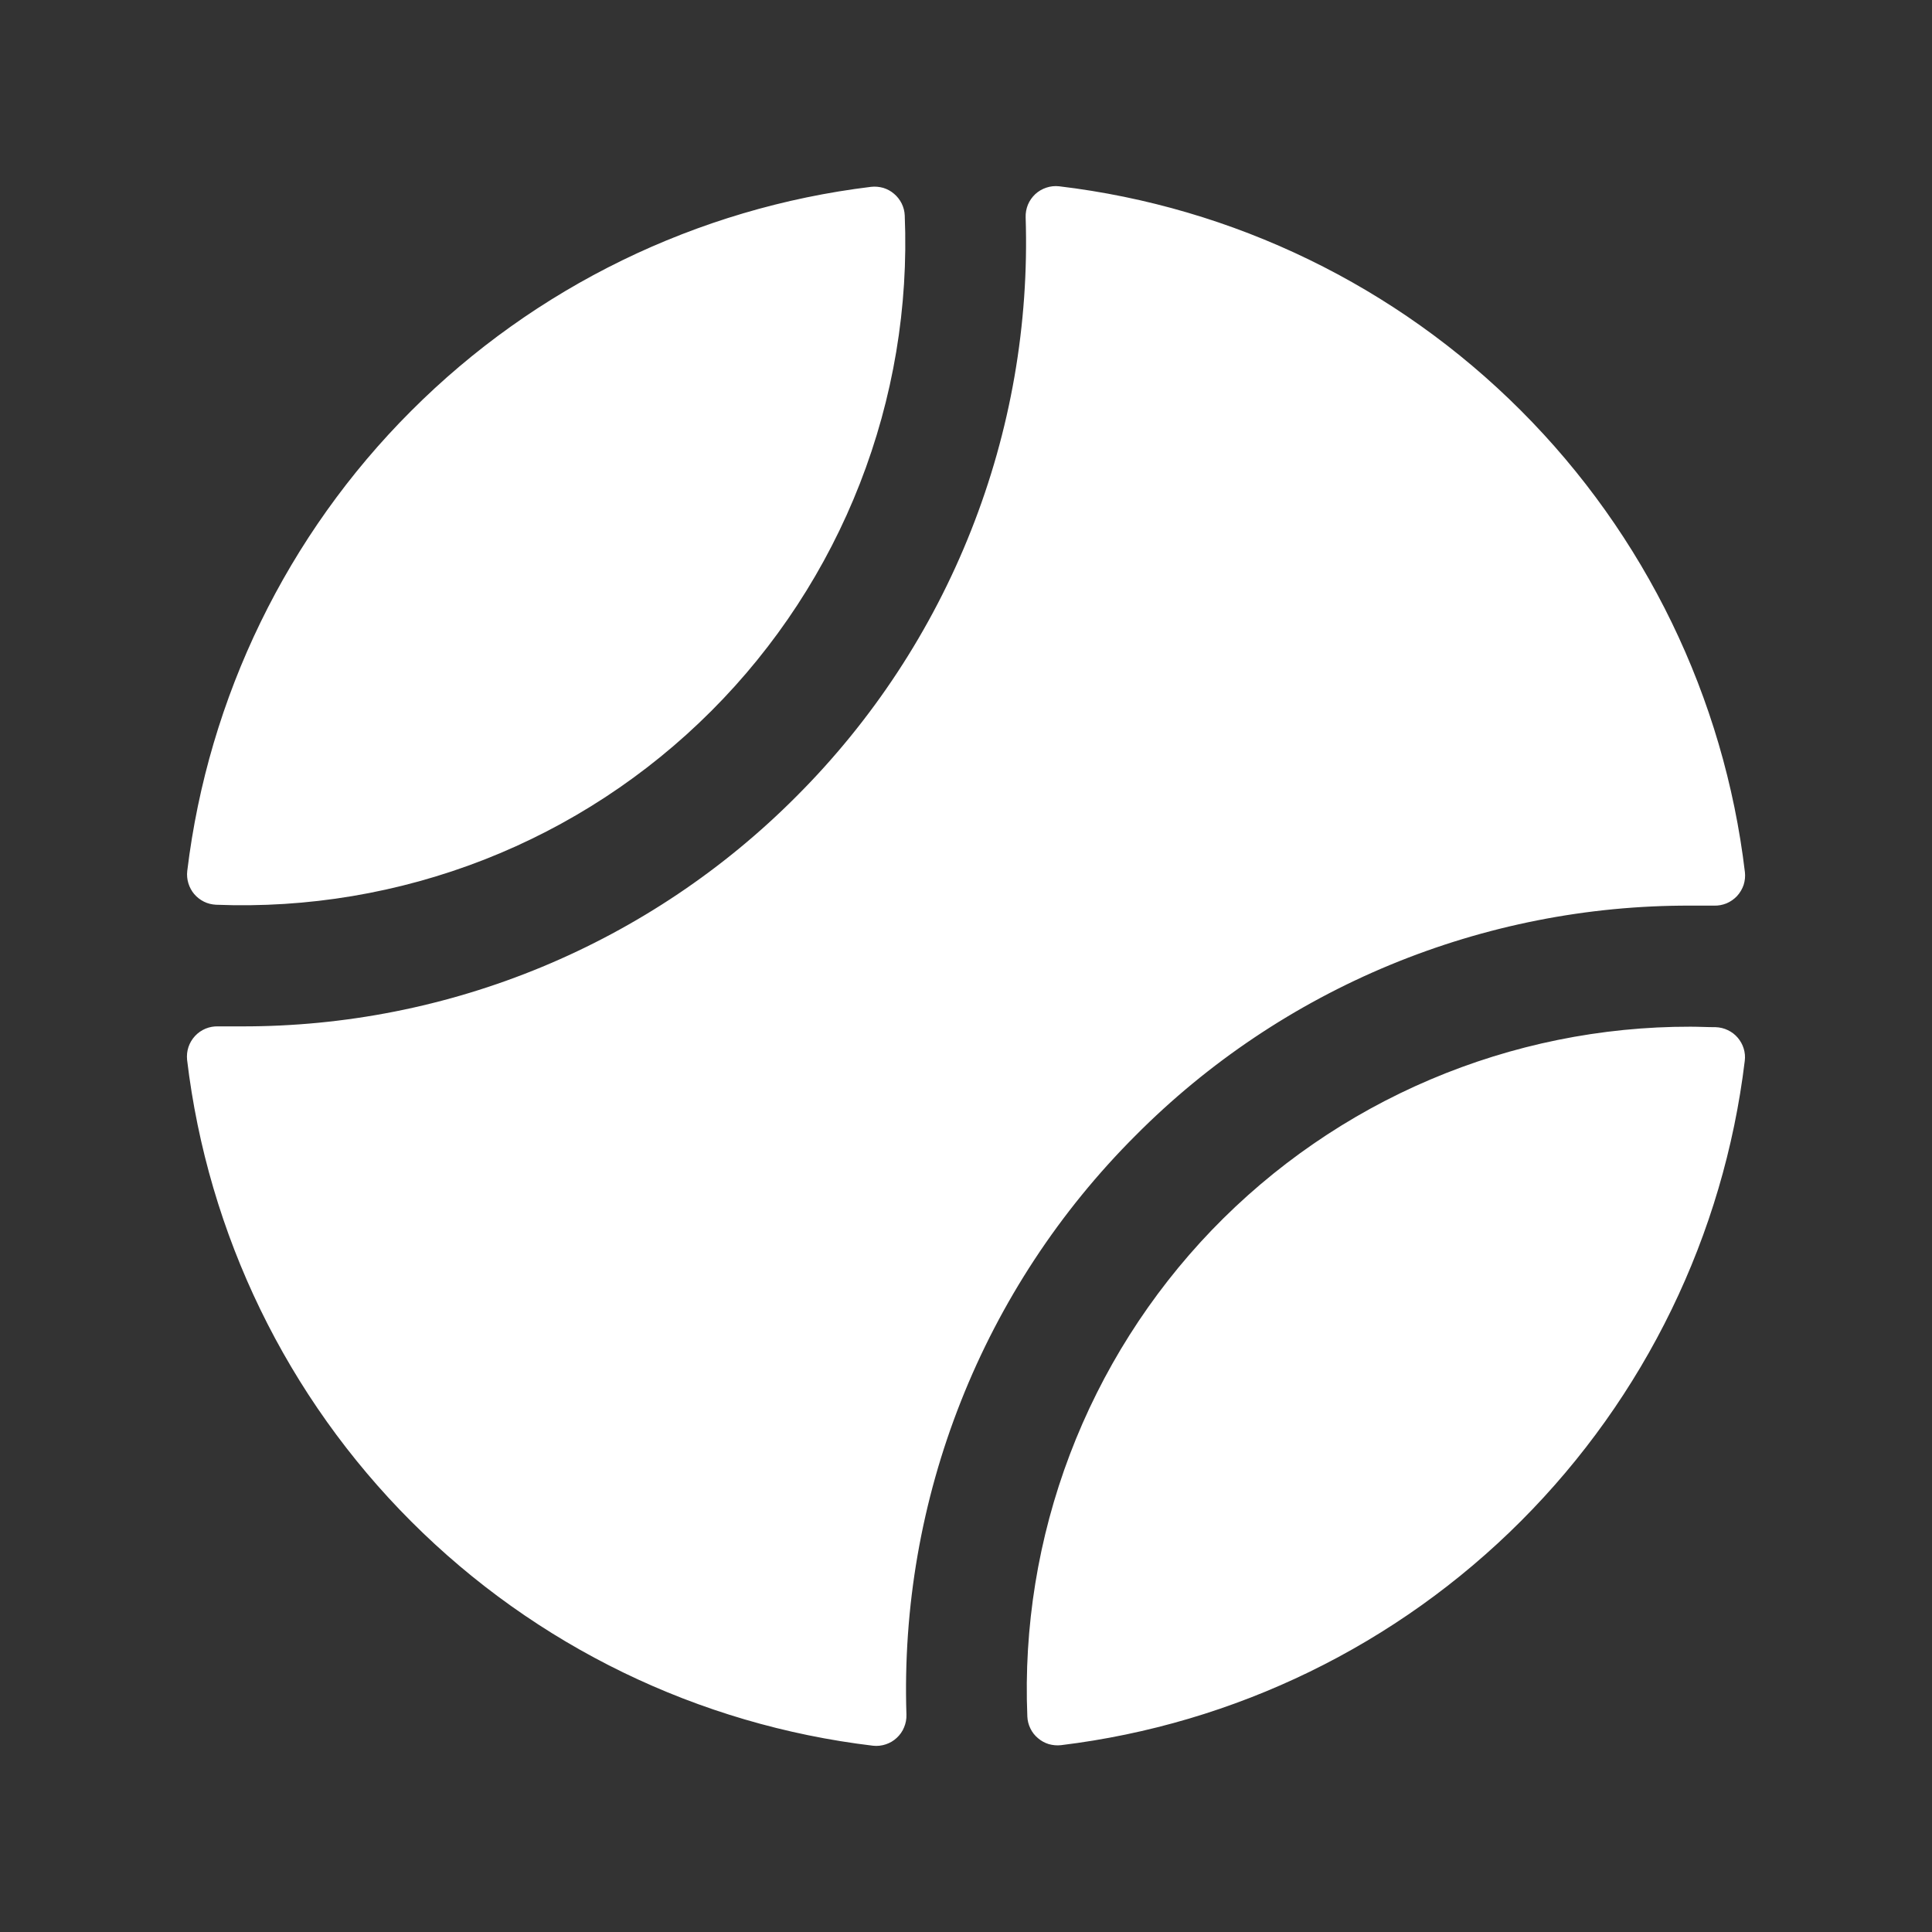 <svg width="24" height="24" viewBox="0 0 24 24" fill="none" xmlns="http://www.w3.org/2000/svg">
<rect x="0" y="0" width="24" height="24" fill="#333333" stroke="none"/>
<path d="M2.326 10.82C2.588 8.657 3.567 6.645 5.107 5.105C6.646 3.564 8.658 2.584 10.82 2.321C10.871 2.315 10.923 2.32 10.973 2.334C11.022 2.349 11.068 2.374 11.107 2.408C11.146 2.441 11.178 2.482 11.201 2.528C11.224 2.575 11.237 2.625 11.239 2.677C11.286 3.813 11.096 4.946 10.682 6.006C10.269 7.065 9.64 8.028 8.836 8.832C8.033 9.636 7.071 10.266 6.012 10.68C4.952 11.094 3.819 11.284 2.683 11.239C2.631 11.236 2.58 11.224 2.534 11.201C2.488 11.178 2.446 11.146 2.413 11.107C2.38 11.068 2.355 11.022 2.34 10.972C2.325 10.923 2.32 10.871 2.326 10.82ZM21.314 12.76C21.209 12.76 21.105 12.754 21 12.754C19.89 12.752 18.791 12.976 17.769 13.41C16.747 13.844 15.823 14.481 15.053 15.281C14.284 16.082 13.684 17.03 13.29 18.068C12.896 19.107 12.716 20.214 12.762 21.323C12.764 21.375 12.777 21.425 12.8 21.472C12.822 21.518 12.854 21.559 12.894 21.592C12.933 21.626 12.979 21.651 13.028 21.666C13.078 21.68 13.13 21.685 13.181 21.679C15.343 21.416 17.355 20.436 18.894 18.895C20.434 17.354 21.413 15.342 21.674 13.179C21.681 13.128 21.676 13.075 21.661 13.026C21.646 12.976 21.62 12.93 21.587 12.891C21.553 12.851 21.511 12.819 21.464 12.797C21.417 12.774 21.366 12.762 21.314 12.76ZM14.106 14.106C15.009 13.197 16.084 12.477 17.267 11.987C18.451 11.497 19.72 11.246 21 11.25C21.094 11.25 21.194 11.25 21.29 11.25C21.344 11.252 21.397 11.242 21.447 11.222C21.497 11.201 21.541 11.17 21.578 11.131C21.615 11.091 21.642 11.044 21.66 10.993C21.676 10.942 21.682 10.888 21.676 10.835C21.418 8.665 20.437 6.644 18.892 5.099C17.347 3.553 15.326 2.572 13.156 2.314C13.103 2.308 13.049 2.314 12.998 2.331C12.947 2.348 12.9 2.375 12.86 2.412C12.821 2.449 12.79 2.493 12.769 2.543C12.749 2.593 12.739 2.646 12.741 2.7C12.784 4.029 12.553 5.354 12.063 6.59C11.574 7.827 10.836 8.95 9.895 9.891C8.992 10.799 7.917 11.52 6.734 12.011C5.551 12.502 4.282 12.753 3 12.75C2.907 12.75 2.807 12.75 2.711 12.75C2.657 12.748 2.603 12.758 2.554 12.778C2.504 12.799 2.459 12.83 2.423 12.869C2.386 12.909 2.358 12.956 2.341 13.007C2.324 13.058 2.319 13.112 2.324 13.165C2.583 15.335 3.564 17.356 5.109 18.901C6.654 20.447 8.674 21.427 10.845 21.686C10.898 21.692 10.952 21.686 11.003 21.669C11.054 21.652 11.101 21.625 11.14 21.588C11.18 21.551 11.211 21.507 11.231 21.457C11.252 21.407 11.262 21.354 11.26 21.3C11.217 19.97 11.447 18.645 11.937 17.407C12.426 16.17 13.165 15.046 14.106 14.106Z" fill="white"/>
</svg>
